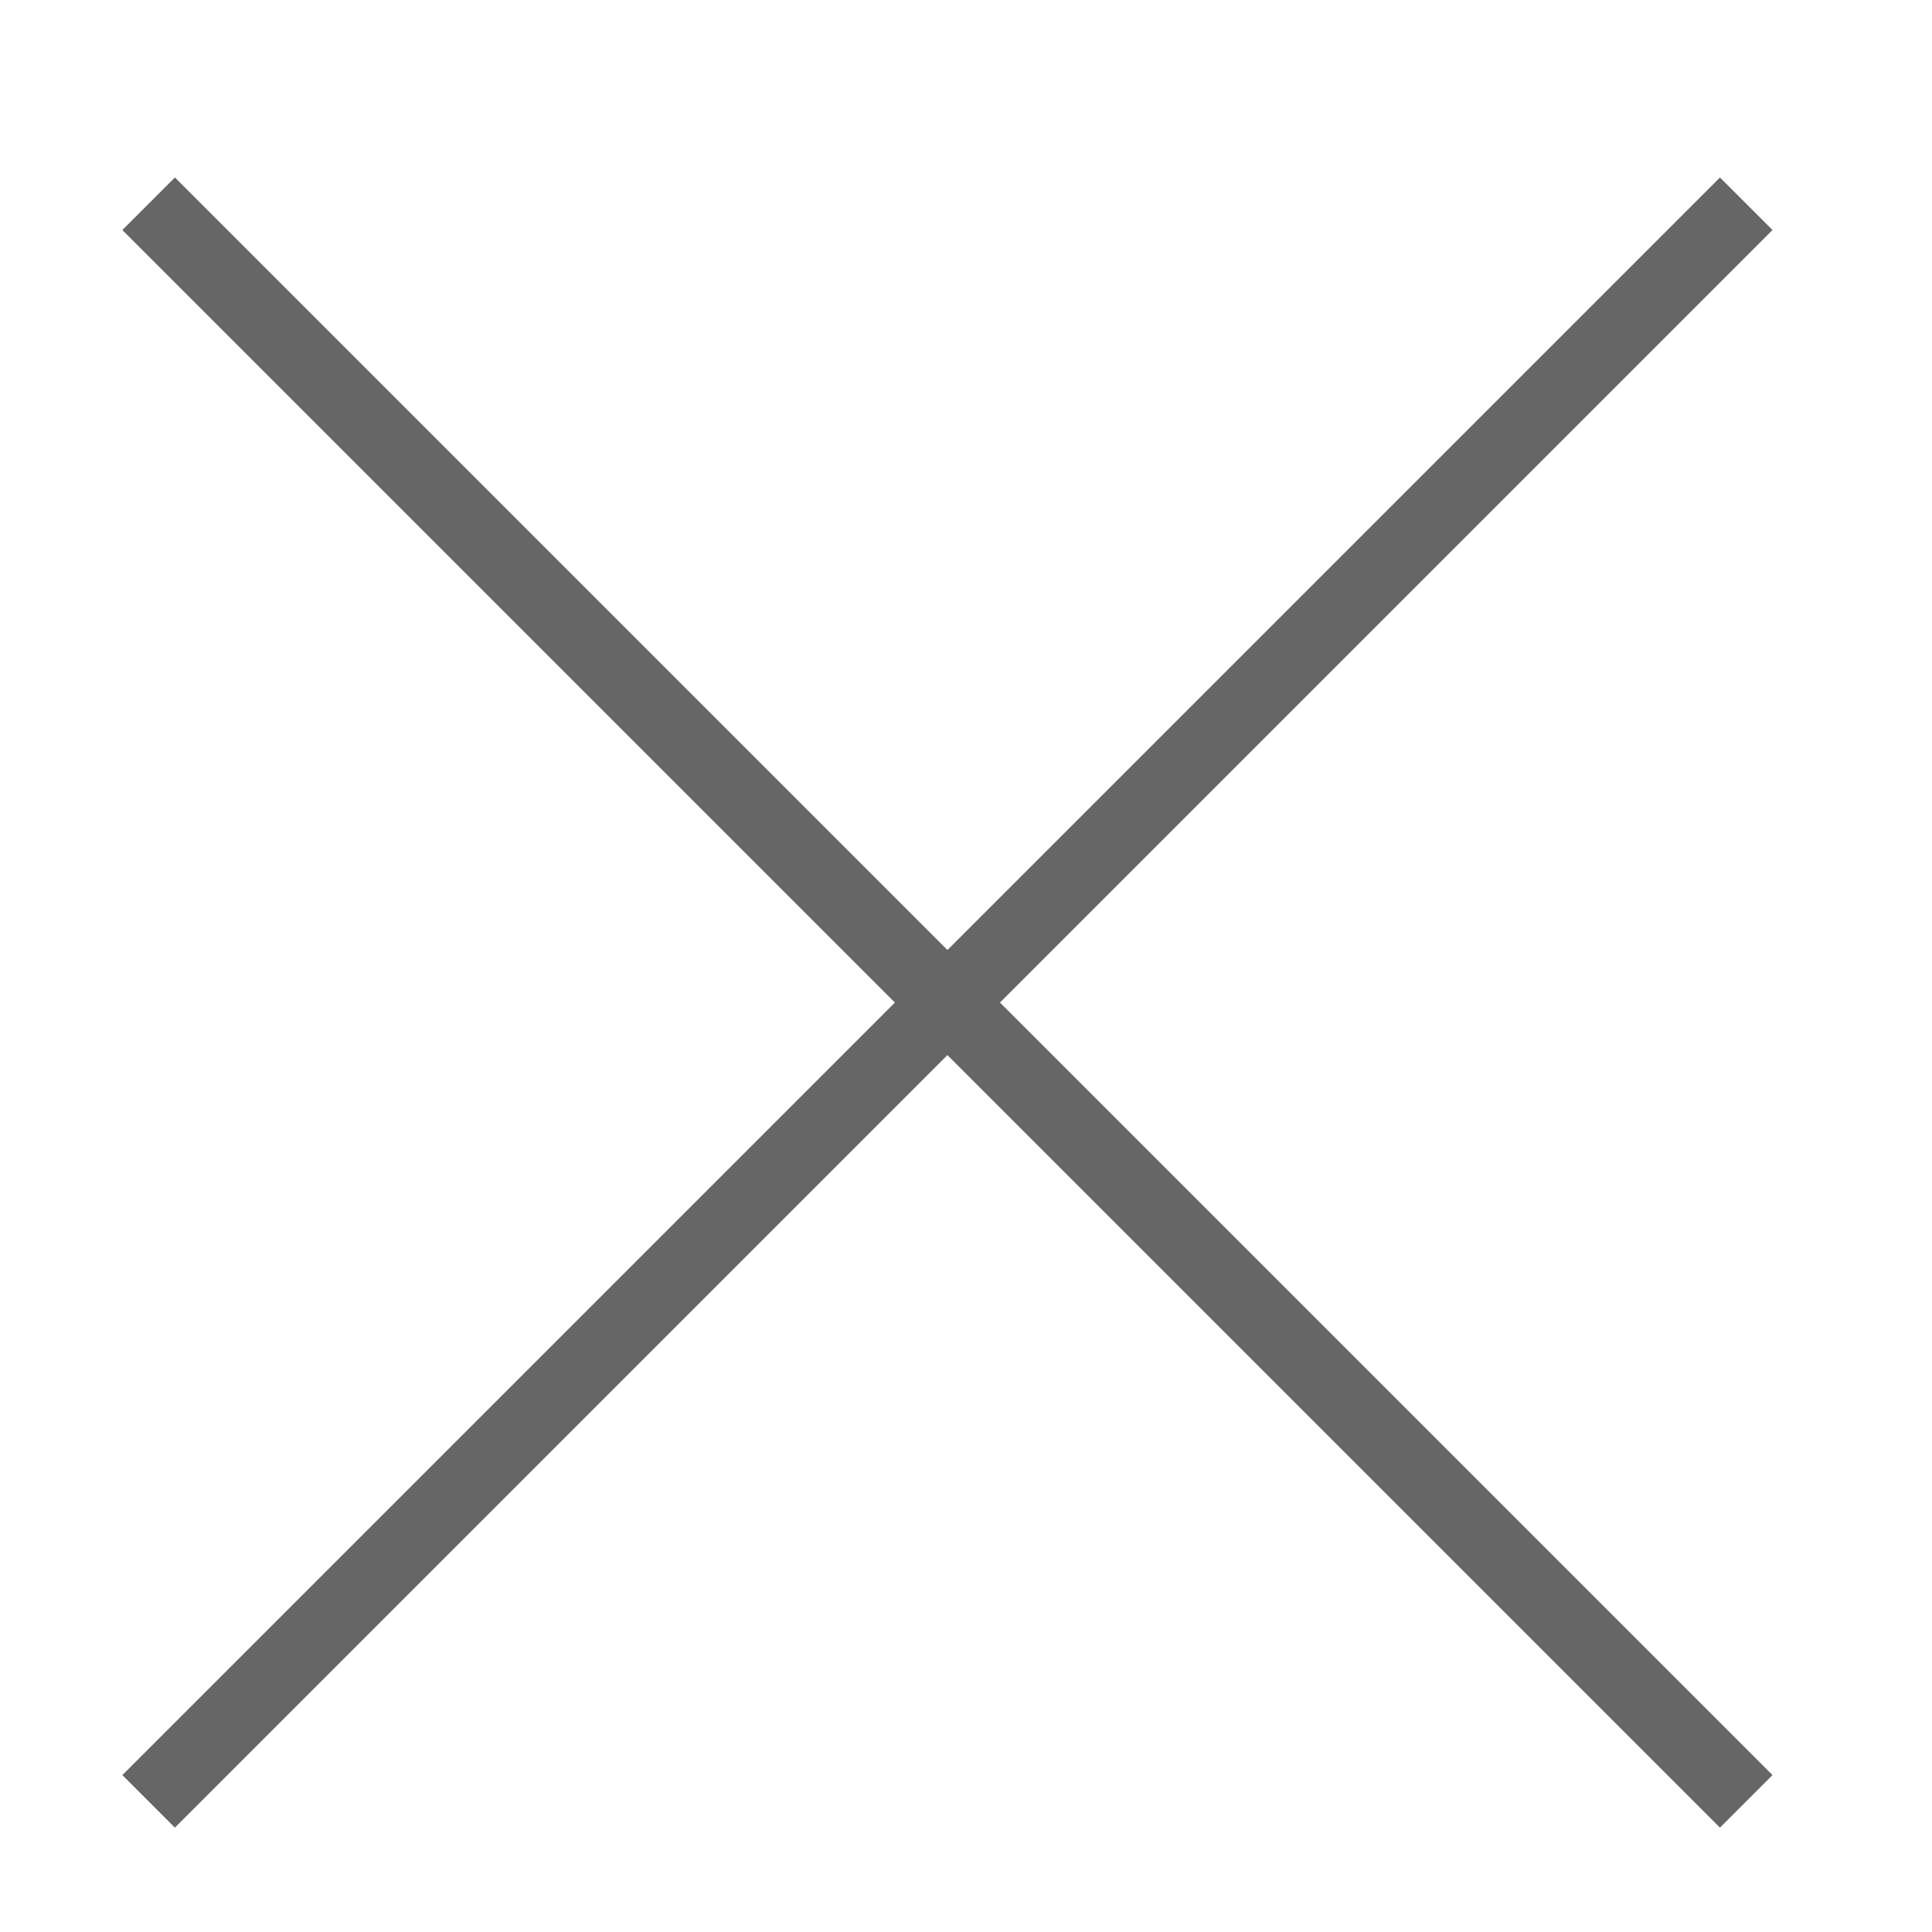 <svg width="26" height="26" viewBox="0 0 26 26" fill="none" xmlns="http://www.w3.org/2000/svg">
<path d="M2 2.742L23.5 24.242" stroke="#666666"/>
<path d="M23.5 2.742L2 24.242" stroke="#666666"/>
</svg>
